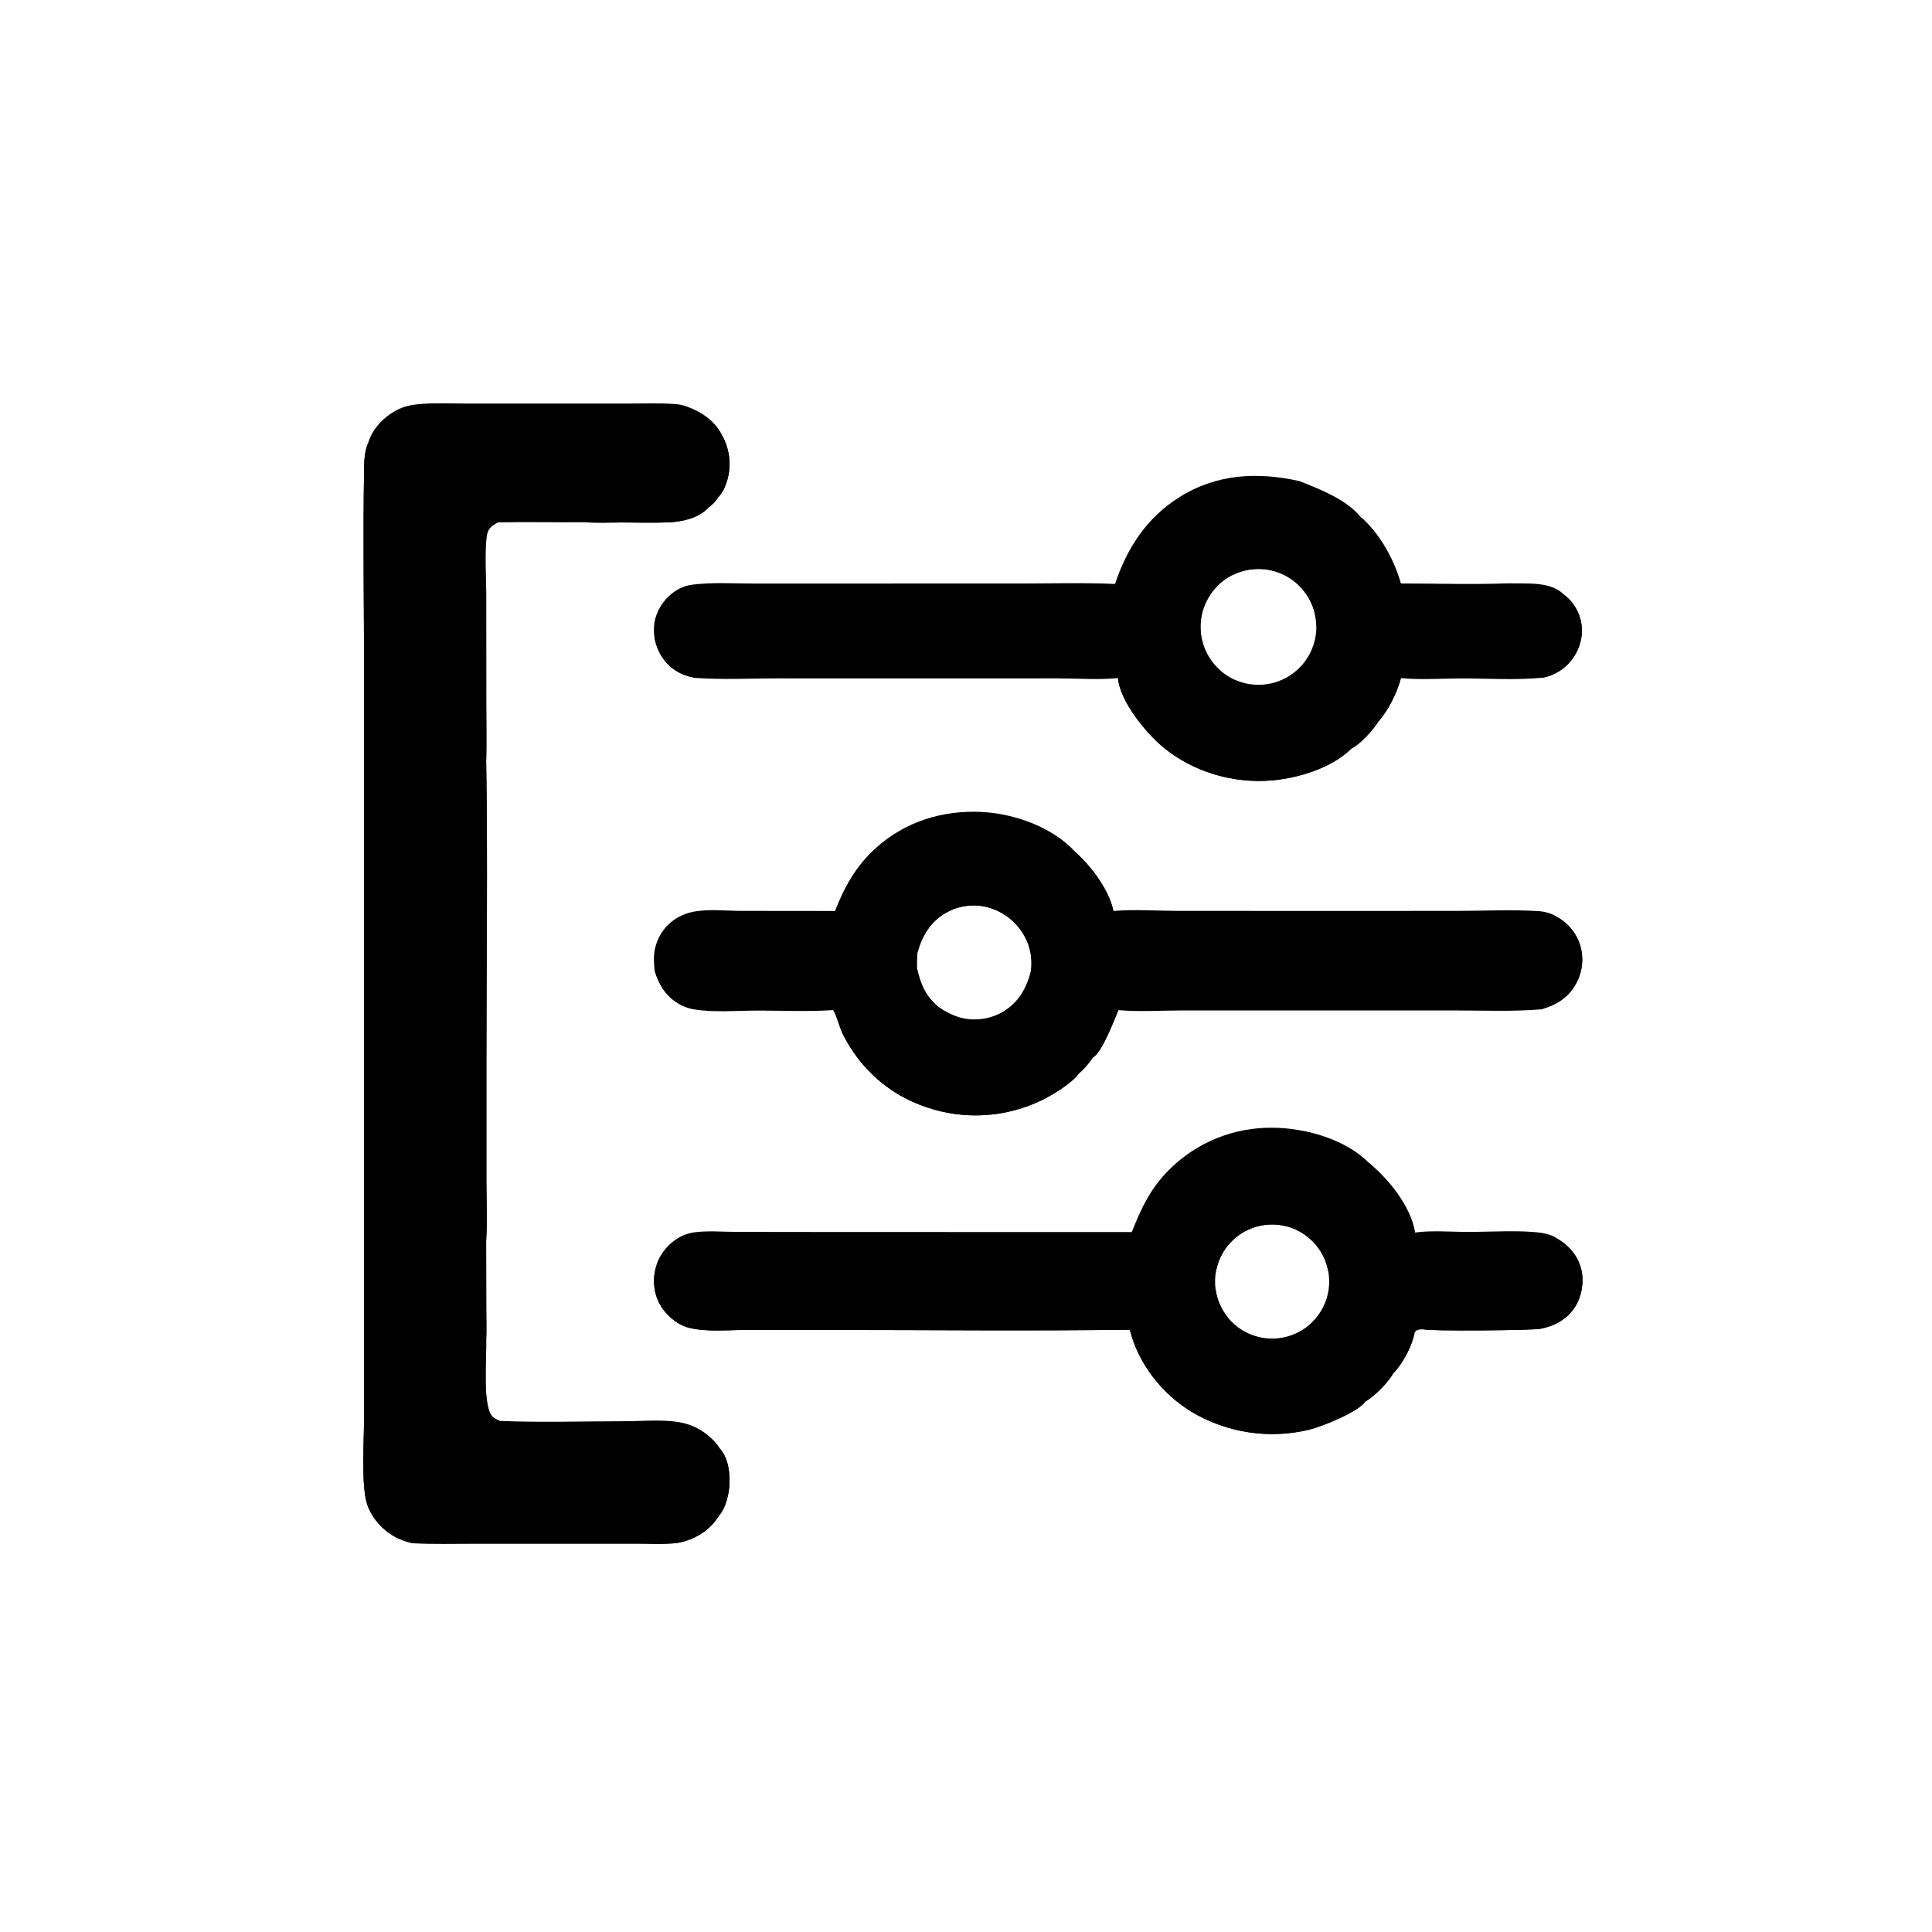 <svg xmlns="http://www.w3.org/2000/svg" xmlns:xlink="http://www.w3.org/1999/xlink" width="60" height="60" viewBox="0 0 60 60"><path transform="matrix(0.059 0 0 0.059 0 -1.52588e-05)" d="M193.935 232.868C194.03 232.405 194.04 232.285 194.225 231.78C196.878 224.518 203.202 218.434 210.142 215.225C214.106 213.393 218.402 212.834 222.729 212.556C230.351 212.066 238.158 212.412 245.798 212.421L287.3 212.425L330.348 212.422C338.606 212.423 347.016 212.101 355.25 212.657C357.514 212.81 359.558 213.263 361.692 214.041C369.307 216.816 376.726 221.812 380.219 229.383C384.129 236.716 385.116 245.022 382.721 253.032C381.823 256.036 380.371 259.273 378.218 261.572C376.866 263.941 374.871 265.831 372.656 267.392C367.735 272.736 358.834 274.706 351.834 274.967C343.696 275.27 335.458 275.02 327.311 275.008C320.994 274.999 314.45 275.327 308.157 274.898C292.826 275.035 277.455 274.659 262.133 274.973C259.636 276.426 257.393 277.562 256.594 280.565C254.916 286.873 255.954 305.466 255.966 312.922L256.017 370.865C256.018 381.027 256.352 391.311 255.917 401.461C256.771 454.269 256.021 507.202 256.016 560.022L256.013 620.969C256.015 631.374 256.569 642.121 255.927 652.491L256.016 687.406C256.016 693.681 256.327 700.144 255.929 706.398C256.139 714.785 253.783 740.502 259.352 745.803C260.353 746.756 261.76 747.371 263.008 747.925C284.885 748.84 307.061 748.096 328.969 748.087C339.04 748.084 351.224 746.749 360.907 749.35C366.723 750.913 372.153 754.462 376.216 758.866C377.236 759.972 378.1 761.067 378.821 762.385C383.134 767.097 384.271 774.722 383.979 780.903C383.719 786.4 382.226 793.242 378.68 797.568C378.347 798.138 378.101 798.609 377.623 799.071C373.065 805.868 365.438 810.395 357.5 811.971C356.808 812.108 356.125 812.219 355.427 812.319C349.231 813.046 342.591 812.614 336.343 812.618L301.273 812.616L249.18 812.607C238.699 812.607 228.133 812.912 217.669 812.35C215.136 811.894 212.667 811.141 210.312 810.104C202.758 806.778 196.348 800.241 193.476 792.466C190.008 783.074 191.594 758.988 191.62 747.815L191.623 708.789L191.632 572.619L191.648 356.585C191.647 320.053 191.017 283.404 191.659 246.884C191.743 242.125 191.895 237.257 193.935 232.868Z"></path><path transform="matrix(0.059 0 0 0.059 0 -1.52588e-05)" d="M193.935 232.868C194.767 235.748 192.743 239.37 192.828 242.494C193.418 264.059 193.245 285.606 193.245 307.182L193.254 651.847L193.23 743.46L193.207 768.699C193.202 774.94 192.786 781.463 193.922 787.618C195.564 796.508 201.553 803.636 209.359 807.917C212.302 809.531 219.663 811.24 220.195 811.678C219.328 812.049 218.602 812.22 217.669 812.35C215.136 811.894 212.667 811.141 210.312 810.104C202.758 806.778 196.348 800.241 193.476 792.466C190.008 783.074 191.594 758.988 191.62 747.815L191.623 708.789L191.632 572.619L191.648 356.585C191.647 320.053 191.017 283.404 191.659 246.884C191.743 242.125 191.895 237.257 193.935 232.868Z"></path><path transform="matrix(0.059 0 0 0.059 0 -1.52588e-05)" d="M255.917 401.461C256.771 454.269 256.021 507.202 256.016 560.022L256.013 620.969C256.015 631.374 256.569 642.121 255.927 652.491C255.269 657.689 255.519 663.256 255.365 668.511C254.607 665.201 254.774 661.17 254.598 657.738C253.829 642.698 254.299 627.661 254.239 612.61L254.196 511.995C254.23 491.378 254.529 470.721 254.083 450.108L254.334 450.178C255.067 451.108 255.02 452.076 255.111 453.21L255.151 453.759C255.633 449.391 255.023 444.403 255.031 439.967C255.045 431.706 255.396 423.461 255.416 415.197C255.427 410.761 255.041 405.802 255.917 401.461Z"></path><path transform="matrix(0.059 0 0 0.059 0 -1.52588e-05)" d="M308.157 274.898C303.468 273.718 297.263 274.376 292.387 274.414C282.644 274.491 272.838 274.864 263.112 274.202C270.737 273.591 278.654 274.001 286.309 274L327.969 274.018C338.44 274.041 349.089 274.448 359.408 272.355C363.885 271.447 367.594 270.034 371.263 267.249L371.794 266.84L372.656 267.392C367.735 272.736 358.834 274.706 351.834 274.967C343.696 275.27 335.458 275.02 327.311 275.008C320.994 274.999 314.45 275.327 308.157 274.898Z"></path><path transform="matrix(0.059 0 0 0.059 0 -1.52588e-05)" d="M263.008 747.925L261.498 748.449C259.723 748.2 258.626 747.595 257.427 746.234C255.348 743.874 254.455 739.942 254.141 736.898C253.528 730.958 254.335 724.595 254.413 718.615C254.536 709.268 254.039 699.753 254.969 690.445C256.103 691.652 255.233 703.125 255.793 705.794C255.835 705.996 255.884 706.196 255.929 706.398C256.139 714.785 253.783 740.502 259.352 745.803C260.353 746.756 261.76 747.371 263.008 747.925Z"></path><path transform="matrix(0.059 0 0 0.059 0 -1.52588e-05)" d="M378.821 762.385C383.134 767.097 384.271 774.722 383.979 780.903C383.719 786.4 382.226 793.242 378.68 797.568C378.615 794.877 379.648 792.628 380.435 790.09C383.873 778.995 382.422 773.822 378.415 763.102L378.821 762.385Z"></path><path transform="matrix(0.059 0 0 0.059 0 -1.52588e-05)" d="M380.219 229.383C384.129 236.716 385.116 245.022 382.721 253.032C381.823 256.036 380.371 259.273 378.218 261.572C377.999 258.804 380.714 253.541 381.437 250.545C382.062 247.95 382.266 245.38 382.272 242.72C382.281 239.255 379.655 231.351 380.219 229.383Z"></path><path transform="matrix(0.059 0 0 0.059 0 -1.52588e-05)" d="M355.427 812.319L352.779 811.779C355.868 809.428 364.54 809.276 369.581 805.646C371.88 803.991 374.996 799.43 377.623 799.071C373.065 805.868 365.438 810.395 357.5 811.971C356.808 812.108 356.125 812.219 355.427 812.319Z"></path><path transform="matrix(0.059 0 0 0.059 0 -1.52588e-05)" d="M595.743 648.53C600.752 635.884 605.588 625.536 615.379 615.735C629.88 601.237 649.649 593.253 670.151 593.617C687.237 593.751 708.289 599.648 720.61 612.153C731.017 620.816 742.568 634.988 744.833 648.761C753.811 647.544 763.97 648.462 773.077 648.449C784.562 648.432 800.042 647.418 811.093 648.903C814.226 649.324 817.491 650.295 820.068 652.199C826.169 655.903 830.697 661.288 832.364 668.351C833.905 674.876 832.518 682.675 828.84 688.24C824.672 694.546 818.014 698.129 810.729 699.445C806.149 700.272 752.485 700.764 749.245 699.705C747.979 699.799 746.004 699.687 745.12 700.751C744.919 700.993 744.759 701.267 744.579 701.524C743.323 708.418 738.516 717.504 733.684 722.548C730.619 727.819 723.922 734.769 718.598 737.868C714.665 743.344 695.829 750.921 688.955 752.582C667.836 757.629 645.579 754.188 626.971 742.998C611.587 733.542 599.017 717.609 594.733 699.911C541.366 700.63 487.918 700.037 434.543 700.037L392.747 700.034C383.157 700.033 371.744 701.229 362.48 698.845C356.298 697.254 350.395 692.065 347.375 686.617C344.032 680.584 343.436 673.604 345.235 667.017C346.224 662.739 348.886 658.605 351.979 655.546C355.576 651.986 360.102 649.442 365.141 648.71C372.246 647.676 380.227 648.414 387.45 648.426L432.905 648.483L595.743 648.53ZM639.896 678.959C640.681 684.251 642.865 689.238 646.222 693.404C654.915 704.192 669.859 707.635 682.396 701.738C694.934 695.841 701.812 682.135 699.047 668.56C696.199 654.578 683.909 644.529 669.641 644.515C655.373 644.501 643.063 654.526 640.188 668.501C639.48 671.943 639.381 675.483 639.896 678.959Z"></path><path transform="matrix(0.059 0 0 0.059 0 -1.52588e-05)" d="M345.235 667.017L346.104 667.83C346.334 676.909 346.125 684.678 353.262 691.698C357.369 695.738 362.243 697.208 367.816 697.92C379.515 699.415 391.863 698.771 403.652 698.696C418.864 698.549 434.077 698.547 449.289 698.691L557.675 698.496C566.396 698.406 575.171 699.04 583.876 698.759C587.918 698.628 591.99 698.223 596.03 698.577C602.485 718.421 613.39 734.525 632.468 744.138C650.758 753.353 673.524 756.279 693.244 749.768C698.614 747.995 703.966 745.278 708.855 742.444C711.807 740.733 714.802 738.633 717.99 737.425L718.598 737.868C714.665 743.344 695.829 750.921 688.955 752.582C667.836 757.629 645.579 754.188 626.971 742.998C611.587 733.542 599.017 717.609 594.733 699.911C541.366 700.63 487.918 700.037 434.543 700.037L392.747 700.034C383.157 700.033 371.744 701.229 362.48 698.845C356.298 697.254 350.395 692.065 347.375 686.617C344.032 680.584 343.436 673.604 345.235 667.017Z"></path><path transform="matrix(0.059 0 0 0.059 0 -1.52588e-05)" d="M820.068 652.199C826.169 655.903 830.697 661.288 832.364 668.351C833.905 674.876 832.518 682.675 828.84 688.24C824.672 694.546 818.014 698.129 810.729 699.445C806.149 700.272 752.485 700.764 749.245 699.705C748.558 699.572 747.914 699.418 747.242 699.234L747.161 698.74C750.296 697.989 757.516 698.793 761.189 698.792C774.004 698.83 786.818 698.703 799.63 698.411C808.46 698.194 818.756 697.916 825.137 690.891C829.587 685.993 831.19 679.094 830.912 672.611C830.534 663.811 826.01 658.715 819.918 653.05L820.068 652.199Z"></path><path transform="matrix(0.059 0 0 0.059 0 -1.52588e-05)" d="M720.61 612.153C731.017 620.816 742.568 634.988 744.833 648.761L744.59 649.11L743.825 648.822C740.526 642.087 738.359 634.97 733.926 628.788C731.286 625.106 721.271 615.628 720.61 612.153Z"></path><path transform="matrix(0.059 0 0 0.059 0 -1.52588e-05)" d="M733.684 722.548C733.887 717.139 739.35 711.947 741.742 707.181C742.658 705.356 742.897 703.182 744.013 701.486L744.579 701.524C743.323 708.418 738.516 717.504 733.684 722.548Z"></path><path transform="matrix(0.059 0 0 0.059 0 -1.52588e-05)" d="M640.188 668.501C639.186 666.625 639.516 665.167 640.141 663.179C642.51 655.656 649.182 649.124 656.134 645.648C663.722 641.855 672.525 641.721 680.479 644.49C688.188 647.137 694.493 652.797 697.952 660.177C699.141 662.728 699.878 665.303 700.442 668.056L699.921 668.71L699.047 668.56C696.199 654.578 683.909 644.529 669.641 644.515C655.373 644.501 643.063 654.526 640.188 668.501Z"></path><path transform="matrix(0.059 0 0 0.059 0 -1.52588e-05)" d="M646.222 693.404L645.342 693.853C644.082 693.566 643.41 692.594 642.712 691.575C640.532 688.395 638.047 683.246 638.849 679.374L639.896 678.959C640.681 684.251 642.865 689.238 646.222 693.404Z"></path><path transform="matrix(0.059 0 0 0.059 0 -1.52588e-05)" d="M439.545 479.508C444.489 466.71 450.682 455.728 460.952 446.431C476.403 432.445 496.231 426.319 516.897 427.403C534.238 428.313 554.226 435.453 566.136 448.584C574.48 456.179 583.725 468.272 586.066 479.529C596.79 478.555 608.323 479.421 619.147 479.452L683.721 479.484L766.852 479.466C781.027 479.463 795.683 478.712 809.814 479.593C813.001 479.792 816.957 480.78 819.579 482.689C825.541 485.93 829.96 491.419 831.852 497.936C833.803 504.783 832.876 512.13 829.285 518.278C825.101 525.522 818.906 529.038 811.152 531.304C796.03 532.542 780.589 531.88 765.419 531.876L687.898 531.869L622.343 531.872C611.275 531.881 599.67 532.68 588.678 531.699C586.249 537.4 580.38 553.312 575.393 556.586C573.151 559.767 570.729 562.823 567.695 565.292C563.812 570.409 554.667 575.927 548.917 578.836C529.809 588.293 507.711 589.705 487.555 582.758C468.219 576.279 453.044 562.82 443.821 544.704C441.782 540.7 440.971 536.128 438.95 532.253C438.85 532.061 438.745 531.871 438.643 531.68C425.543 532.586 411.934 531.925 398.785 531.94C388.808 531.951 374.647 533.063 365.108 531.245C362.592 530.759 360.166 529.886 357.917 528.658C350.563 524.651 346.982 518.609 344.569 510.896C344.398 509.038 344.243 507.166 344.208 505.3C344.051 498.413 346.711 491.761 351.573 486.88C355.122 483.365 359.551 481.065 364.425 480.032C372.434 478.334 381.892 479.454 390.111 479.458L439.545 479.508ZM482.73 509.919C484.445 517.978 487.407 524.658 493.943 529.976C497.537 532.421 501.345 534.47 505.557 535.626C512.916 537.647 521.387 536.434 527.923 532.549C536.279 527.582 540.526 519.827 542.753 510.63C543.422 504.154 542.334 498.14 539.117 492.466C535.03 485.219 528.236 479.887 520.225 477.641C512.658 475.581 504.581 476.625 497.787 480.542C489.656 485.295 485.338 492.616 482.901 501.477C482.785 504.291 482.616 507.104 482.73 509.919Z"></path><path transform="matrix(0.059 0 0 0.059 0 -1.52588e-05)" d="M438.643 531.68C435.179 531.547 431.244 531.749 427.866 531.073C431.115 531.044 436.736 530.081 439.696 531.097C443.386 536.186 444.795 543.387 448.006 548.958C459.561 569.009 480.326 581.359 502.866 584.862C523.197 588.022 545.015 581.607 561.399 569.413C563.415 567.913 565.312 566.244 567.202 564.59L567.617 564.827L567.695 565.292C563.812 570.409 554.667 575.927 548.917 578.836C529.809 588.293 507.711 589.705 487.555 582.758C468.219 576.279 453.044 562.82 443.821 544.704C441.782 540.7 440.971 536.128 438.95 532.253C438.85 532.061 438.745 531.871 438.643 531.68Z"></path><path transform="matrix(0.059 0 0 0.059 0 -1.52588e-05)" d="M819.579 482.689C825.541 485.93 829.96 491.419 831.852 497.936C833.803 504.783 832.876 512.13 829.285 518.278C825.101 525.522 818.906 529.038 811.152 531.304C810.011 531.217 809.196 531.204 808.171 530.646C809.28 529.443 813.937 528.921 815.709 528.172C818.671 526.921 821.421 525.011 823.702 522.744C828.582 517.897 831.147 511.654 831.031 504.775C830.869 495.23 825.907 489.794 819.43 483.544L819.579 482.689Z"></path><path transform="matrix(0.059 0 0 0.059 0 -1.52588e-05)" d="M586.066 479.529L585.598 479.681C583.036 477.618 579.719 467.95 577.409 464.505C574.096 459.563 569.308 455.296 566.219 450.357C565.692 449.515 565.917 449.493 566.136 448.584C574.48 456.179 583.725 468.272 586.066 479.529Z"></path><path transform="matrix(0.059 0 0 0.059 0 -1.52588e-05)" d="M575.393 556.586L574.848 555.822C579.664 550.688 584.172 535.279 587.424 531.671C589.148 529.758 601.491 531.075 604.486 531.149C599.232 531.725 593.943 531.225 588.678 531.699C586.249 537.4 580.38 553.312 575.393 556.586Z"></path><path transform="matrix(0.059 0 0 0.059 0 -1.52588e-05)" d="M344.569 510.896L345.025 509.744L345.747 509.737C347.449 512.773 347.597 516.172 349.694 519.09C354.609 525.93 362.217 527.547 365.108 531.245C362.592 530.759 360.166 529.886 357.917 528.658C350.563 524.651 346.982 518.609 344.569 510.896Z"></path><path transform="matrix(0.059 0 0 0.059 0 -1.52588e-05)" d="M482.901 501.477C482.056 499.945 482.149 498.471 482.635 496.842C484.986 488.964 491.107 482.007 498.422 478.371C506.071 474.614 514.895 474.038 522.967 476.767C530.903 479.484 538.064 485.875 541.668 493.457C544.406 499.215 544.793 505.487 543.236 511.642L542.753 510.63C543.422 504.154 542.334 498.14 539.117 492.466C535.03 485.219 528.236 479.887 520.225 477.641C512.658 475.581 504.581 476.625 497.787 480.542C489.656 485.295 485.338 492.616 482.901 501.477Z"></path><path transform="matrix(0.059 0 0 0.059 0 -1.52588e-05)" d="M493.943 529.976L492.73 530.439C492.102 530.241 492.024 530.249 491.37 529.849C486.956 527.146 482.485 518.326 481.831 513.254C481.627 511.671 481.782 511.175 482.73 509.919C484.445 517.978 487.407 524.658 493.943 529.976Z"></path><path transform="matrix(0.059 0 0 0.059 0 -1.52588e-05)" d="M586.908 307.383C593.217 288.508 603.49 272.69 620.534 261.866C640.193 249.381 661.747 248.296 683.935 253.224C694.335 257.262 709.001 263.072 716.153 272.11C726.172 280.756 733.79 294.466 737.323 307.126C756.164 307.119 775.211 307.756 794.029 307.041C803.272 307.399 816.195 305.737 823.235 313.021C828.283 316.835 831.606 322.501 832.469 328.769C833.388 335.481 831.213 342.528 826.952 347.754C823.234 352.374 818.01 355.54 812.194 356.698C798.215 358.108 783.271 357.115 769.199 357.11C759.678 357.107 746.601 357.971 737.423 356.922C735.283 364.875 730.983 373.437 725.657 379.721C722.668 384.457 716.19 391.687 711.098 394.262C700.722 404.309 683.75 409.478 669.711 410.755C649.247 412.616 627.78 406.3 611.977 393.069C602.943 385.506 589.485 369.015 588.463 356.908C578.242 357.965 567.051 357.08 556.739 357.083L492.142 357.099L409.839 357.085C395.366 357.084 380.541 357.851 366.125 356.848C362.354 356.179 358.892 355.058 355.647 352.958C349.652 349.078 346.149 343.265 344.637 336.409C344.293 334.459 344.148 332.478 344.204 330.499C344.432 324.077 347.59 317.904 352.291 313.6C355.813 310.376 359.71 308.368 364.435 307.755C374.707 306.421 385.656 307.153 396.009 307.161L449.727 307.162L537.69 307.152C554.036 307.15 570.585 306.631 586.908 307.383ZM640.673 308.583C634.797 314.552 631.635 322.676 631.93 331.048C632.225 339.42 635.951 347.301 642.234 352.842C651.354 360.886 664.382 362.741 675.385 357.564C686.388 352.386 693.263 341.165 692.879 329.011C692.552 318.665 686.999 309.191 678.131 303.852C669.263 298.513 658.292 298.037 648.995 302.588C645.903 304.102 643.089 306.129 640.673 308.583Z"></path><path transform="matrix(0.059 0 0 0.059 0 -1.52588e-05)" d="M588.463 356.908L589.664 357.393C591.427 361.666 593.06 366.197 595.229 370.275C603.21 385.284 616.913 397.043 632.52 403.513C650.635 411.022 672.825 411.881 691.133 404.303C694.952 402.722 708.602 394.105 711.098 394.262C700.722 404.309 683.75 409.478 669.711 410.755C649.247 412.616 627.78 406.3 611.977 393.069C602.943 385.506 589.485 369.015 588.463 356.908Z"></path><path transform="matrix(0.059 0 0 0.059 0 -1.52588e-05)" d="M823.235 313.021C828.283 316.835 831.606 322.501 832.469 328.769C833.388 335.481 831.213 342.528 826.952 347.754C823.234 352.374 818.01 355.54 812.194 356.698C810.976 356.62 809.812 356.485 808.609 356.295L808.84 355.829C810.121 355.543 811.398 355.239 812.671 354.919C819.122 353.278 824.591 349.301 827.893 343.462C831.247 337.531 832.408 327.77 828.584 321.75C827.164 319.514 823.89 316.198 823.36 313.711C823.311 313.483 823.277 313.251 823.235 313.021Z"></path><path transform="matrix(0.059 0 0 0.059 0 -1.52588e-05)" d="M716.153 272.11C726.172 280.756 733.79 294.466 737.323 307.126L736.989 307.575L736.305 307.56C733.886 304.515 732.822 298.844 730.991 295.157C727.021 287.165 721.562 280.073 715.822 273.284L716.153 272.11Z"></path><path transform="matrix(0.059 0 0 0.059 0 -1.52588e-05)" d="M344.637 336.409L345.37 335.704C347.019 337.056 347.454 340.638 348.351 342.654C351.496 349.72 359.8 354.162 367.07 355.473L367.496 356.066L366.125 356.848C362.354 356.179 358.892 355.058 355.647 352.958C349.652 349.078 346.149 343.265 344.637 336.409Z"></path><path transform="matrix(0.059 0 0 0.059 0 -1.52588e-05)" d="M725.657 379.721L725.233 378.483C725.41 378.262 725.813 377.749 725.99 377.58C729.374 374.341 733.997 361.538 736.31 356.771L737.423 356.922C735.283 364.875 730.983 373.437 725.657 379.721Z"></path><path transform="matrix(0.059 0 0 0.059 0 -1.52588e-05)" d="M648.995 302.588L647.956 301.906C648.182 301.816 648.408 301.728 648.633 301.636C649.403 301.319 650.044 300.917 650.753 300.488C656.509 297.006 664.811 297.239 671.17 298.889C679.163 300.965 686.006 306.126 690.2 313.24C693.043 318.147 694.641 324.008 693.985 329.696L693.464 330.314L692.879 329.011C692.552 318.665 686.999 309.191 678.131 303.852C669.263 298.513 658.292 298.037 648.995 302.588Z"></path><path transform="matrix(0.059 0 0 0.059 0 -1.52588e-05)" d="M642.234 352.842C641.321 352.981 640.522 352.92 639.711 352.427C634.739 349.403 631.58 342.182 630.499 336.616C629.069 329.26 630.35 319.291 634.751 313.08C636.335 310.846 637.925 309.028 640.673 308.583C634.797 314.552 631.635 322.676 631.93 331.048C632.225 339.42 635.951 347.301 642.234 352.842Z"></path></svg>